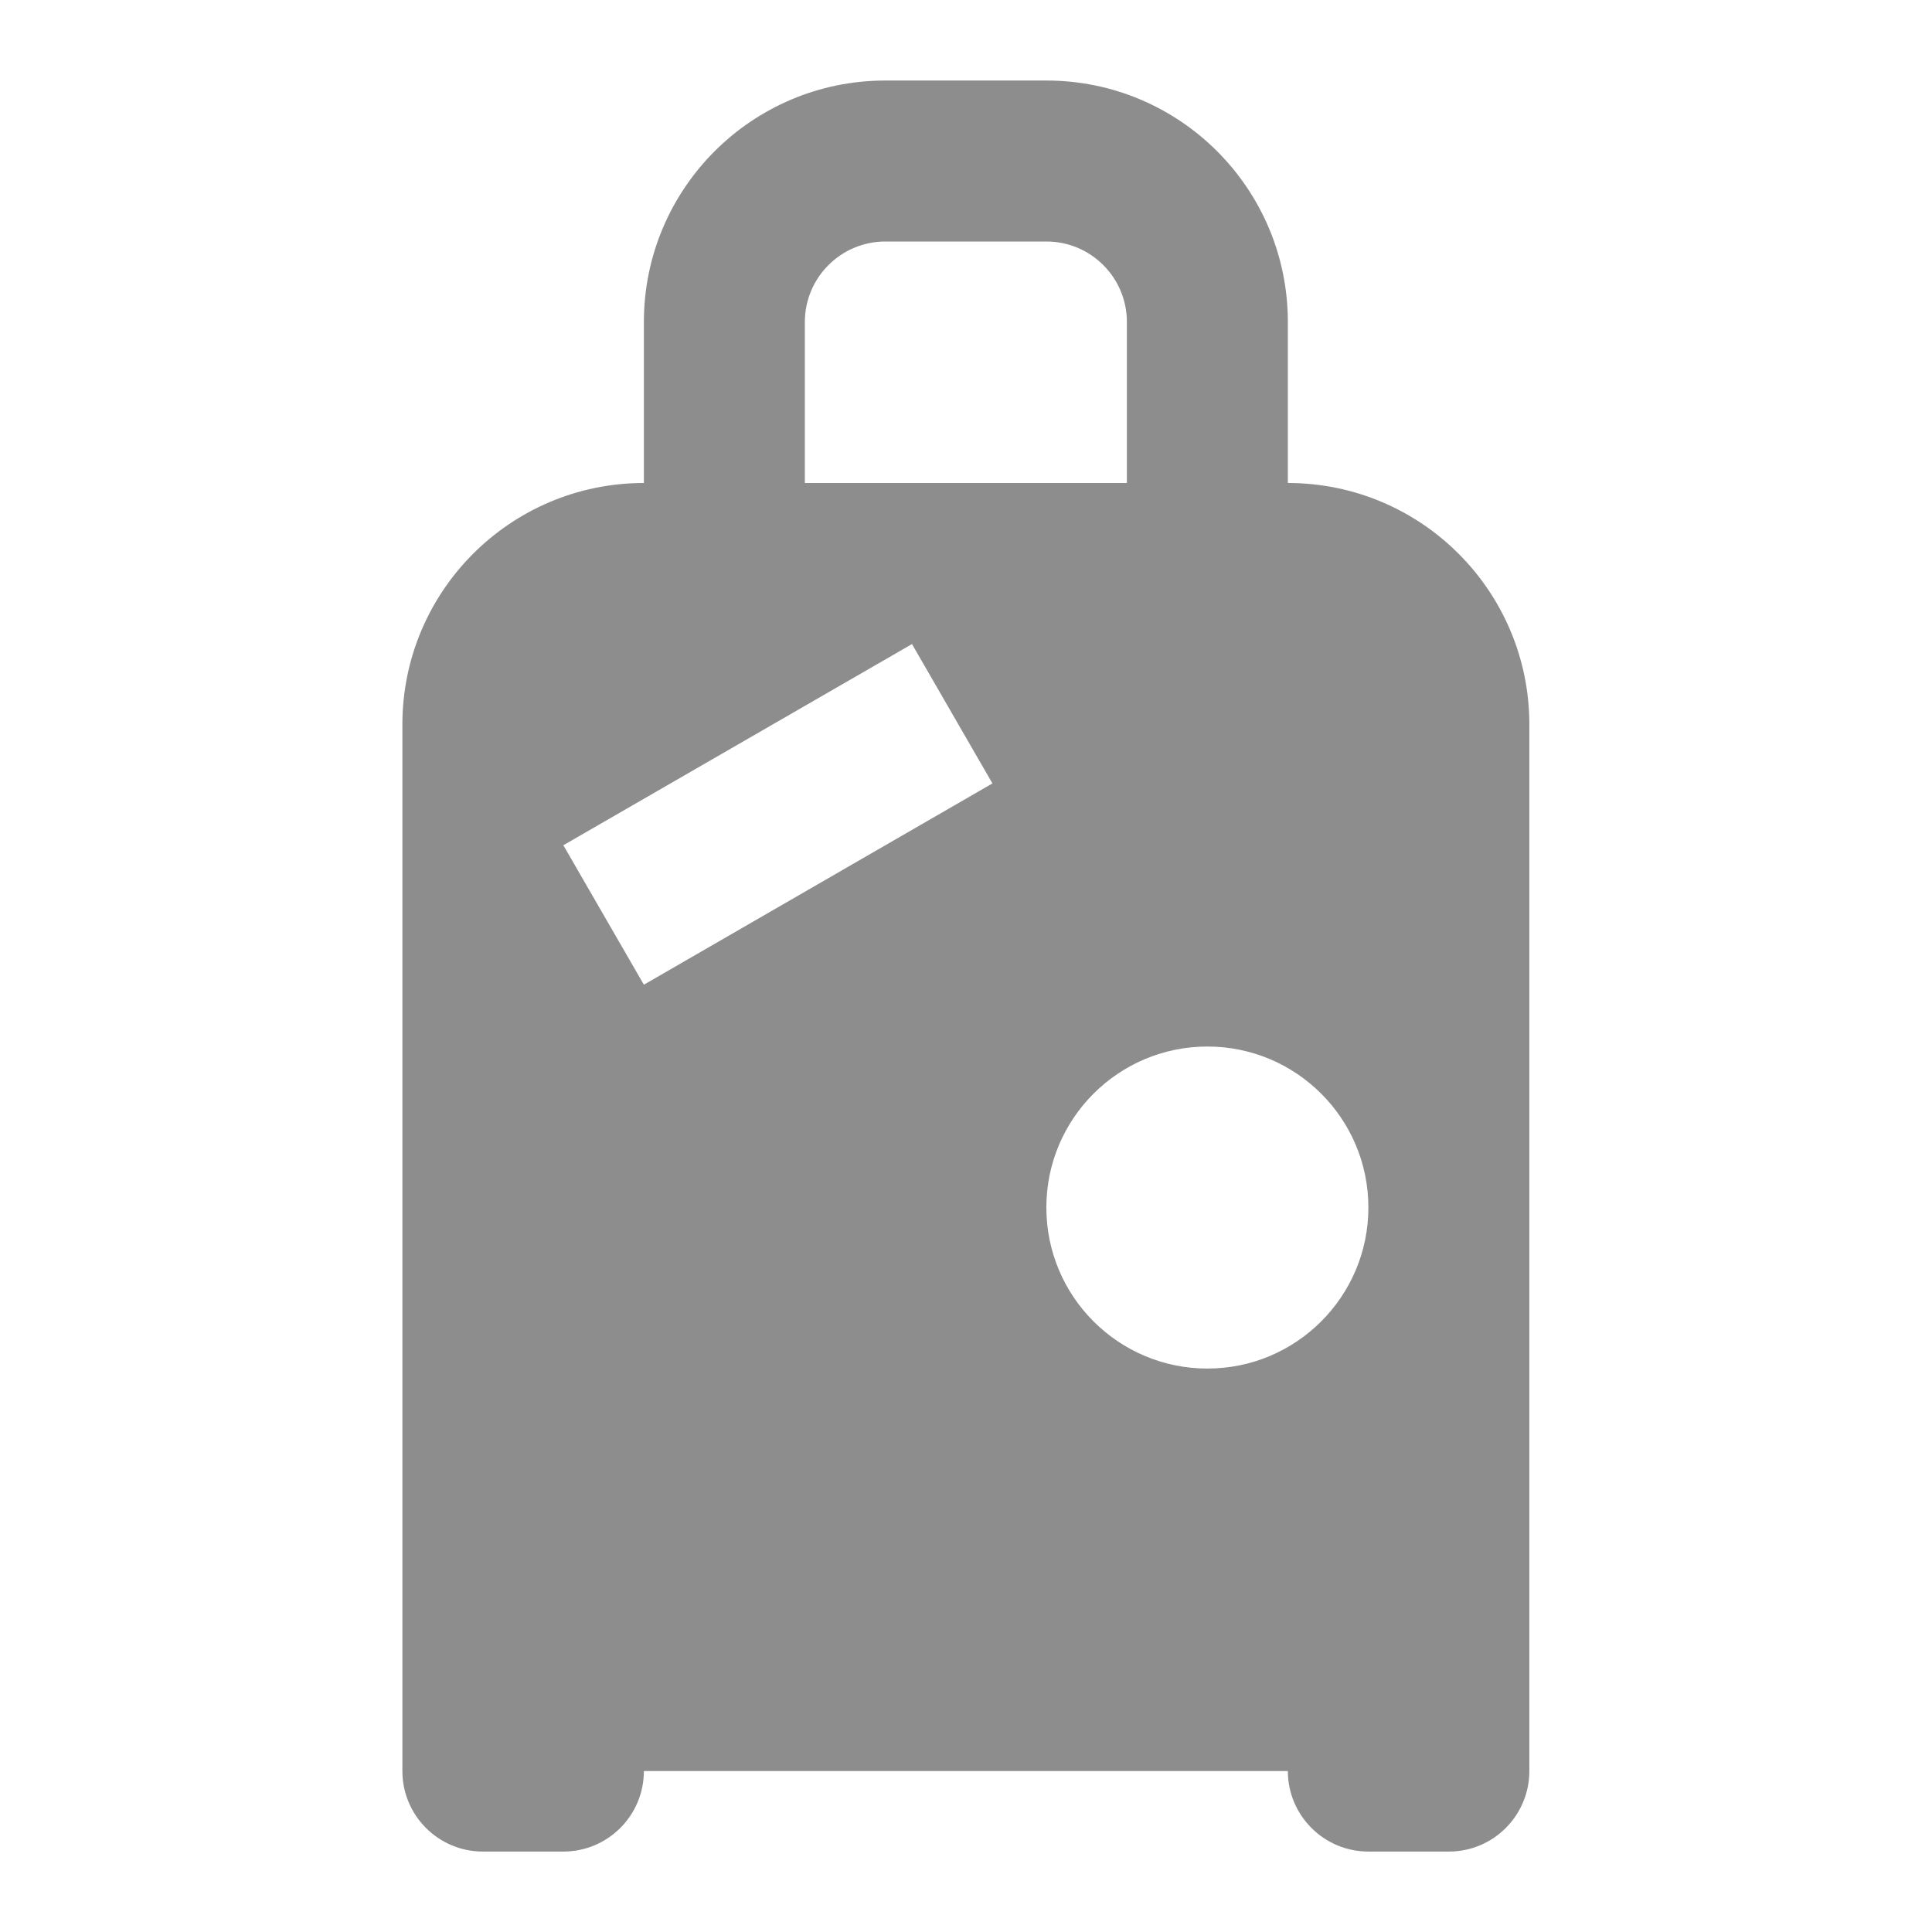 <svg width="22" height="22" viewBox="0 0 22 22" fill="none" xmlns="http://www.w3.org/2000/svg">
<path fill-rule="evenodd" clip-rule="evenodd" d="M14.665 5.5C16.184 5.5 17.415 6.732 17.415 8.25V20.167C17.415 20.673 17.005 21.084 16.499 21.084H15.582C15.076 21.084 14.665 20.673 14.665 20.167H7.332C7.332 20.673 6.922 21.084 6.415 21.084H5.499C4.992 21.084 4.582 20.673 4.582 20.167V8.25C4.582 6.732 5.813 5.5 7.332 5.5V3.667C7.332 2.148 8.563 0.917 10.082 0.917H11.915C13.434 0.917 14.665 2.148 14.665 3.667V5.5ZM12.832 5.5H9.165V3.667C9.165 3.161 9.576 2.75 10.082 2.75H11.915C12.422 2.75 12.832 3.161 12.832 3.667V5.5ZM6.415 9.625L10.385 7.334L11.301 8.921L7.332 11.213L6.415 9.625ZM13.749 15.584C14.761 15.584 15.582 14.763 15.582 13.75C15.582 12.738 14.761 11.917 13.749 11.917C12.736 11.917 11.915 12.738 11.915 13.75C11.915 14.763 12.736 15.584 13.749 15.584Z" fill="#111114" fill-opacity="0.48"/>
</svg>
